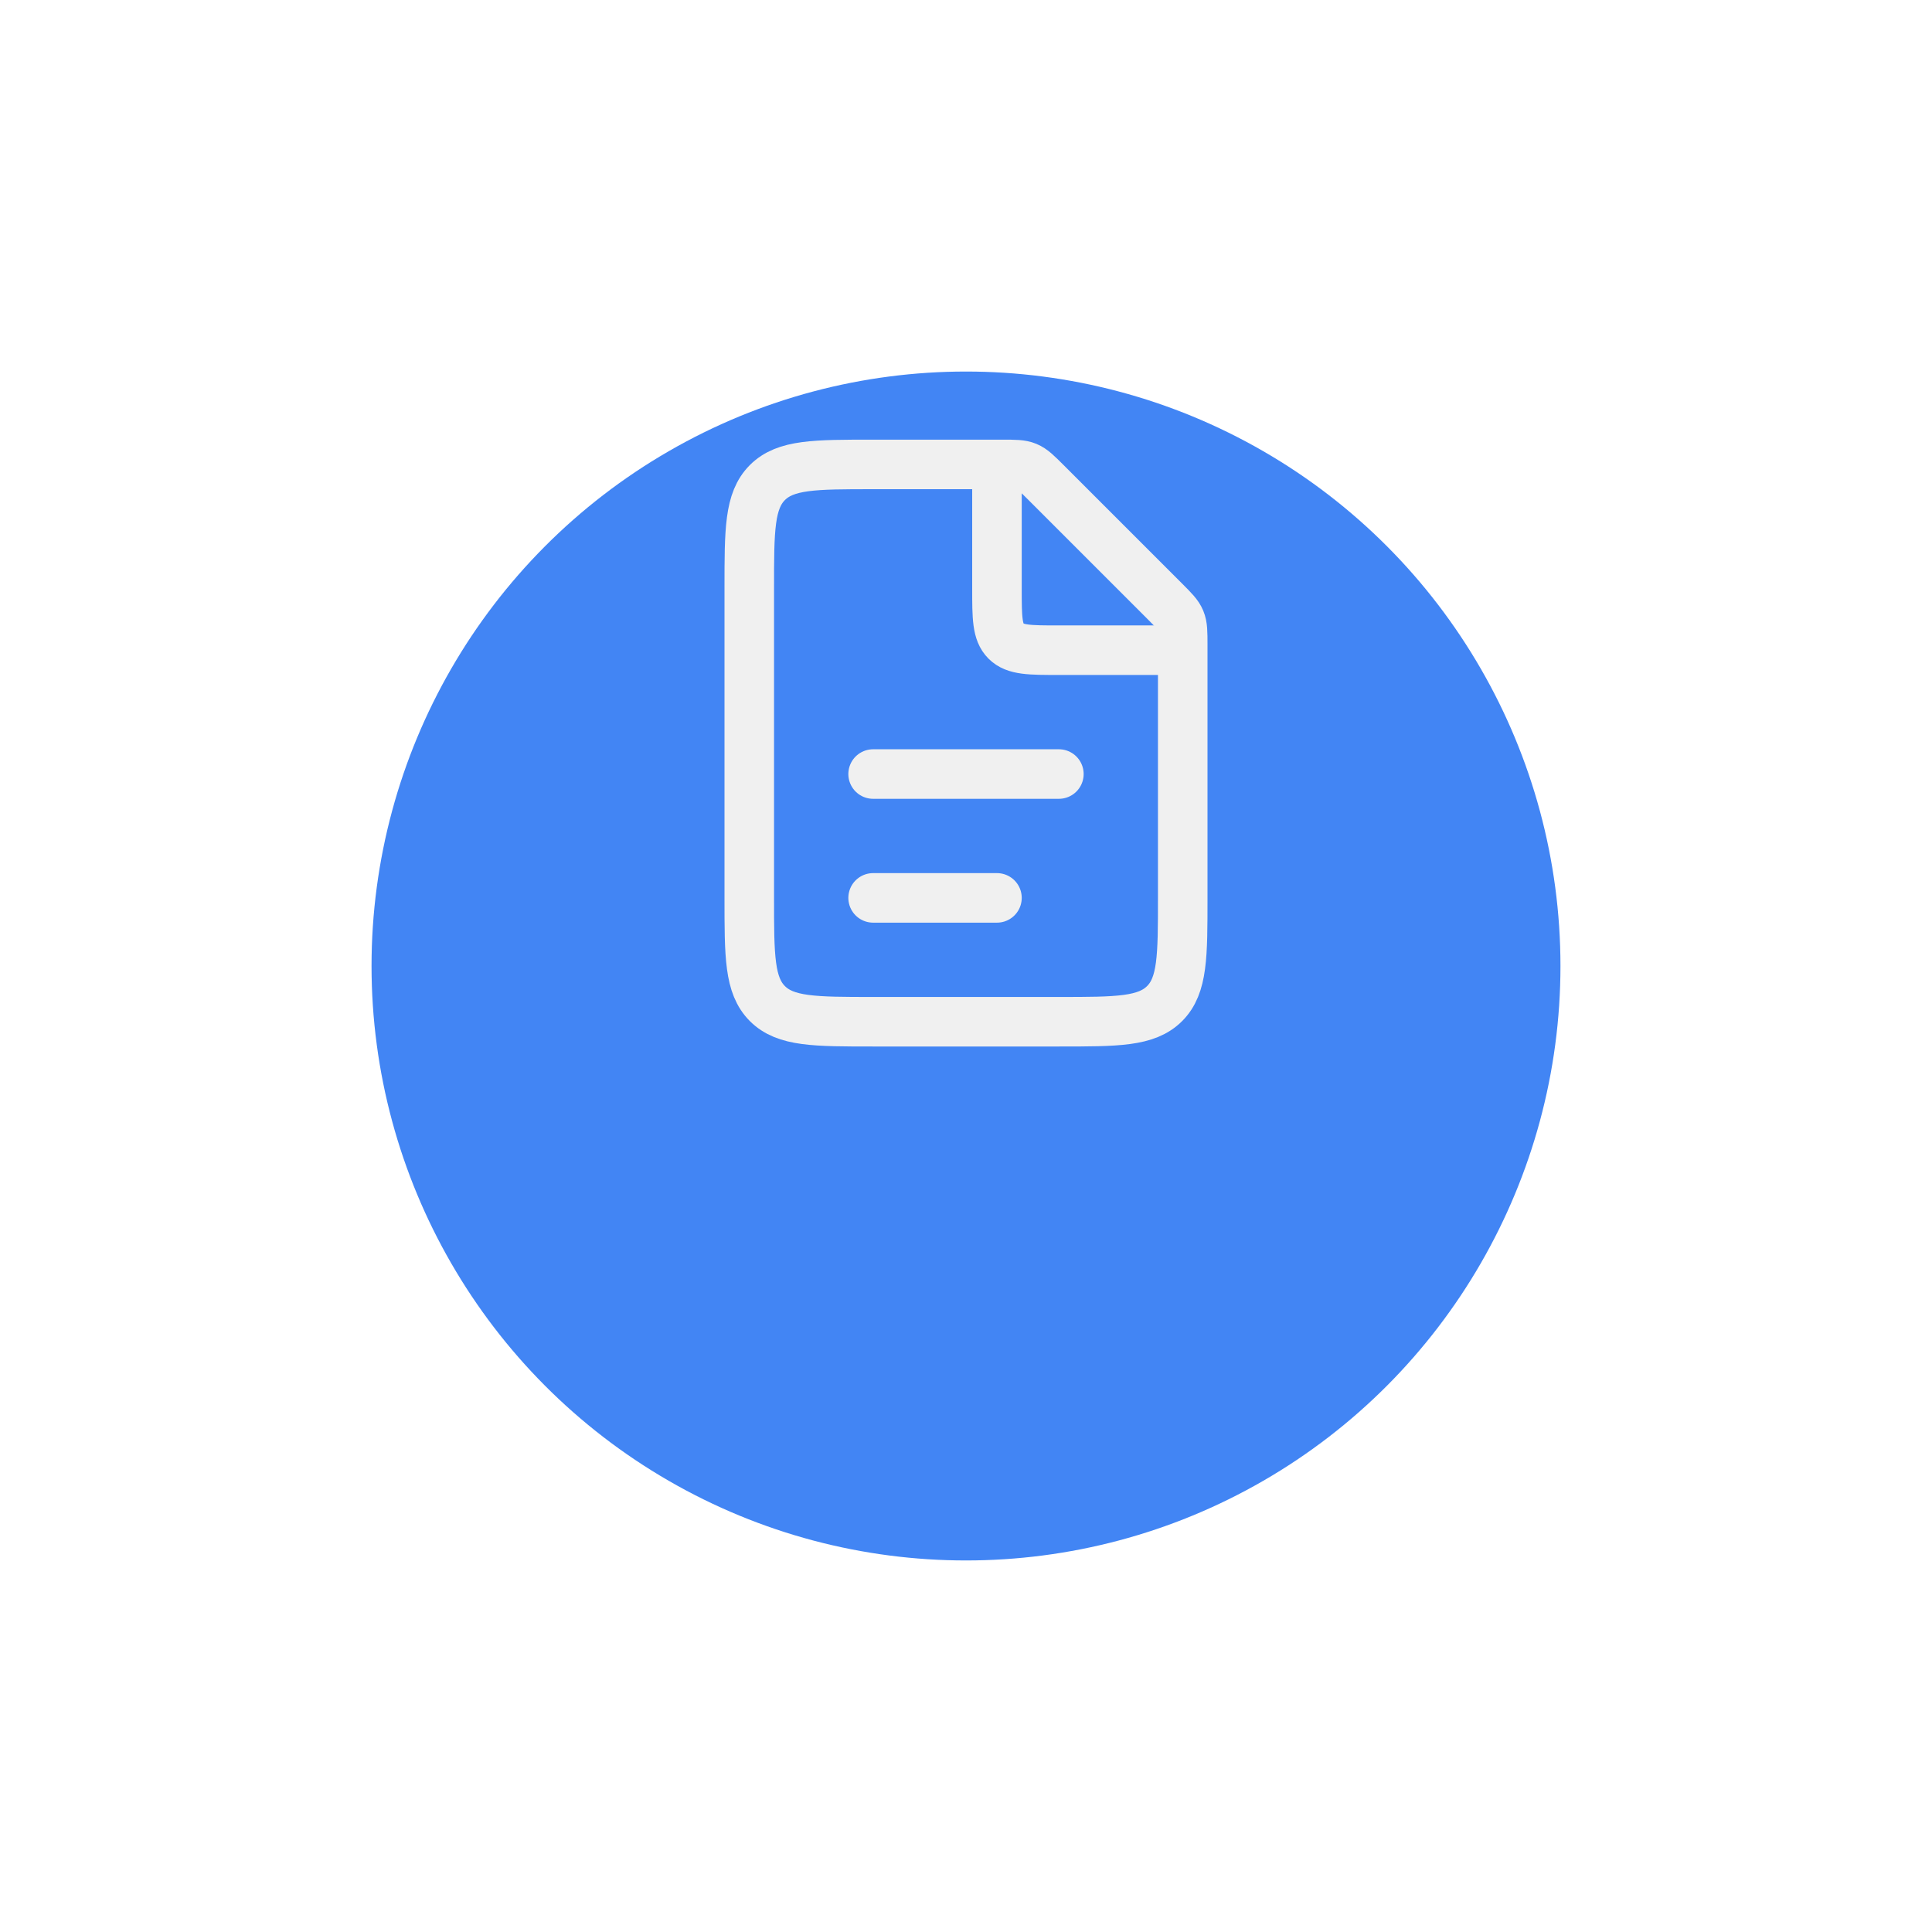 <svg width="78" height="78" viewBox="0 0 78 78" fill="none" xmlns="http://www.w3.org/2000/svg">
<g filter="url(#filter0_d_391_2272)">
<circle cx="39" cy="30" r="24" fill="#4285F4"/>
</g>
<path d="M40.465 18.75H35.25C32.893 18.75 31.715 18.75 30.982 19.482C30.25 20.215 30.25 21.393 30.25 23.75V36.25C30.25 38.607 30.25 39.785 30.982 40.518C31.715 41.25 32.893 41.25 35.25 41.25H42.75C45.107 41.25 46.285 41.25 47.018 40.518C47.75 39.785 47.75 38.607 47.75 36.25V26.035C47.75 25.525 47.75 25.269 47.655 25.039C47.56 24.81 47.379 24.629 47.018 24.268L42.232 19.482C41.871 19.121 41.69 18.94 41.461 18.845C41.231 18.75 40.975 18.75 40.465 18.75Z" stroke="#F0F0F0" stroke-width="2"/>
<path d="M35.25 31.25L42.75 31.25" stroke="#F0F0F0" stroke-width="2" stroke-linecap="round"/>
<path d="M35.25 36.25L40.25 36.25" stroke="#F0F0F0" stroke-width="2" stroke-linecap="round"/>
<path d="M40.25 18.75V23.75C40.25 24.928 40.25 25.518 40.616 25.884C40.982 26.25 41.572 26.25 42.75 26.25H47.75" stroke="#F0F0F0" stroke-width="2"/>
<defs>
<filter id="filter0_d_391_2272" x="0" y="0" width="78" height="78" filterUnits="userSpaceOnUse" color-interpolation-filters="sRGB">
<feFlood flood-opacity="0" result="BackgroundImageFix"/>
<feColorMatrix in="SourceAlpha" type="matrix" values="0 0 0 0 0 0 0 0 0 0 0 0 0 0 0 0 0 0 127 0" result="hardAlpha"/>
<feOffset dy="9"/>
<feGaussianBlur stdDeviation="7.5"/>
<feComposite in2="hardAlpha" operator="out"/>
<feColorMatrix type="matrix" values="0 0 0 0 0.154 0 0 0 0 0.154 0 0 0 0 0.154 0 0 0 0.05 0"/>
<feBlend mode="normal" in2="BackgroundImageFix" result="effect1_dropShadow_391_2272"/>
<feBlend mode="normal" in="SourceGraphic" in2="effect1_dropShadow_391_2272" result="shape"/>
</filter>
</defs>
</svg>
